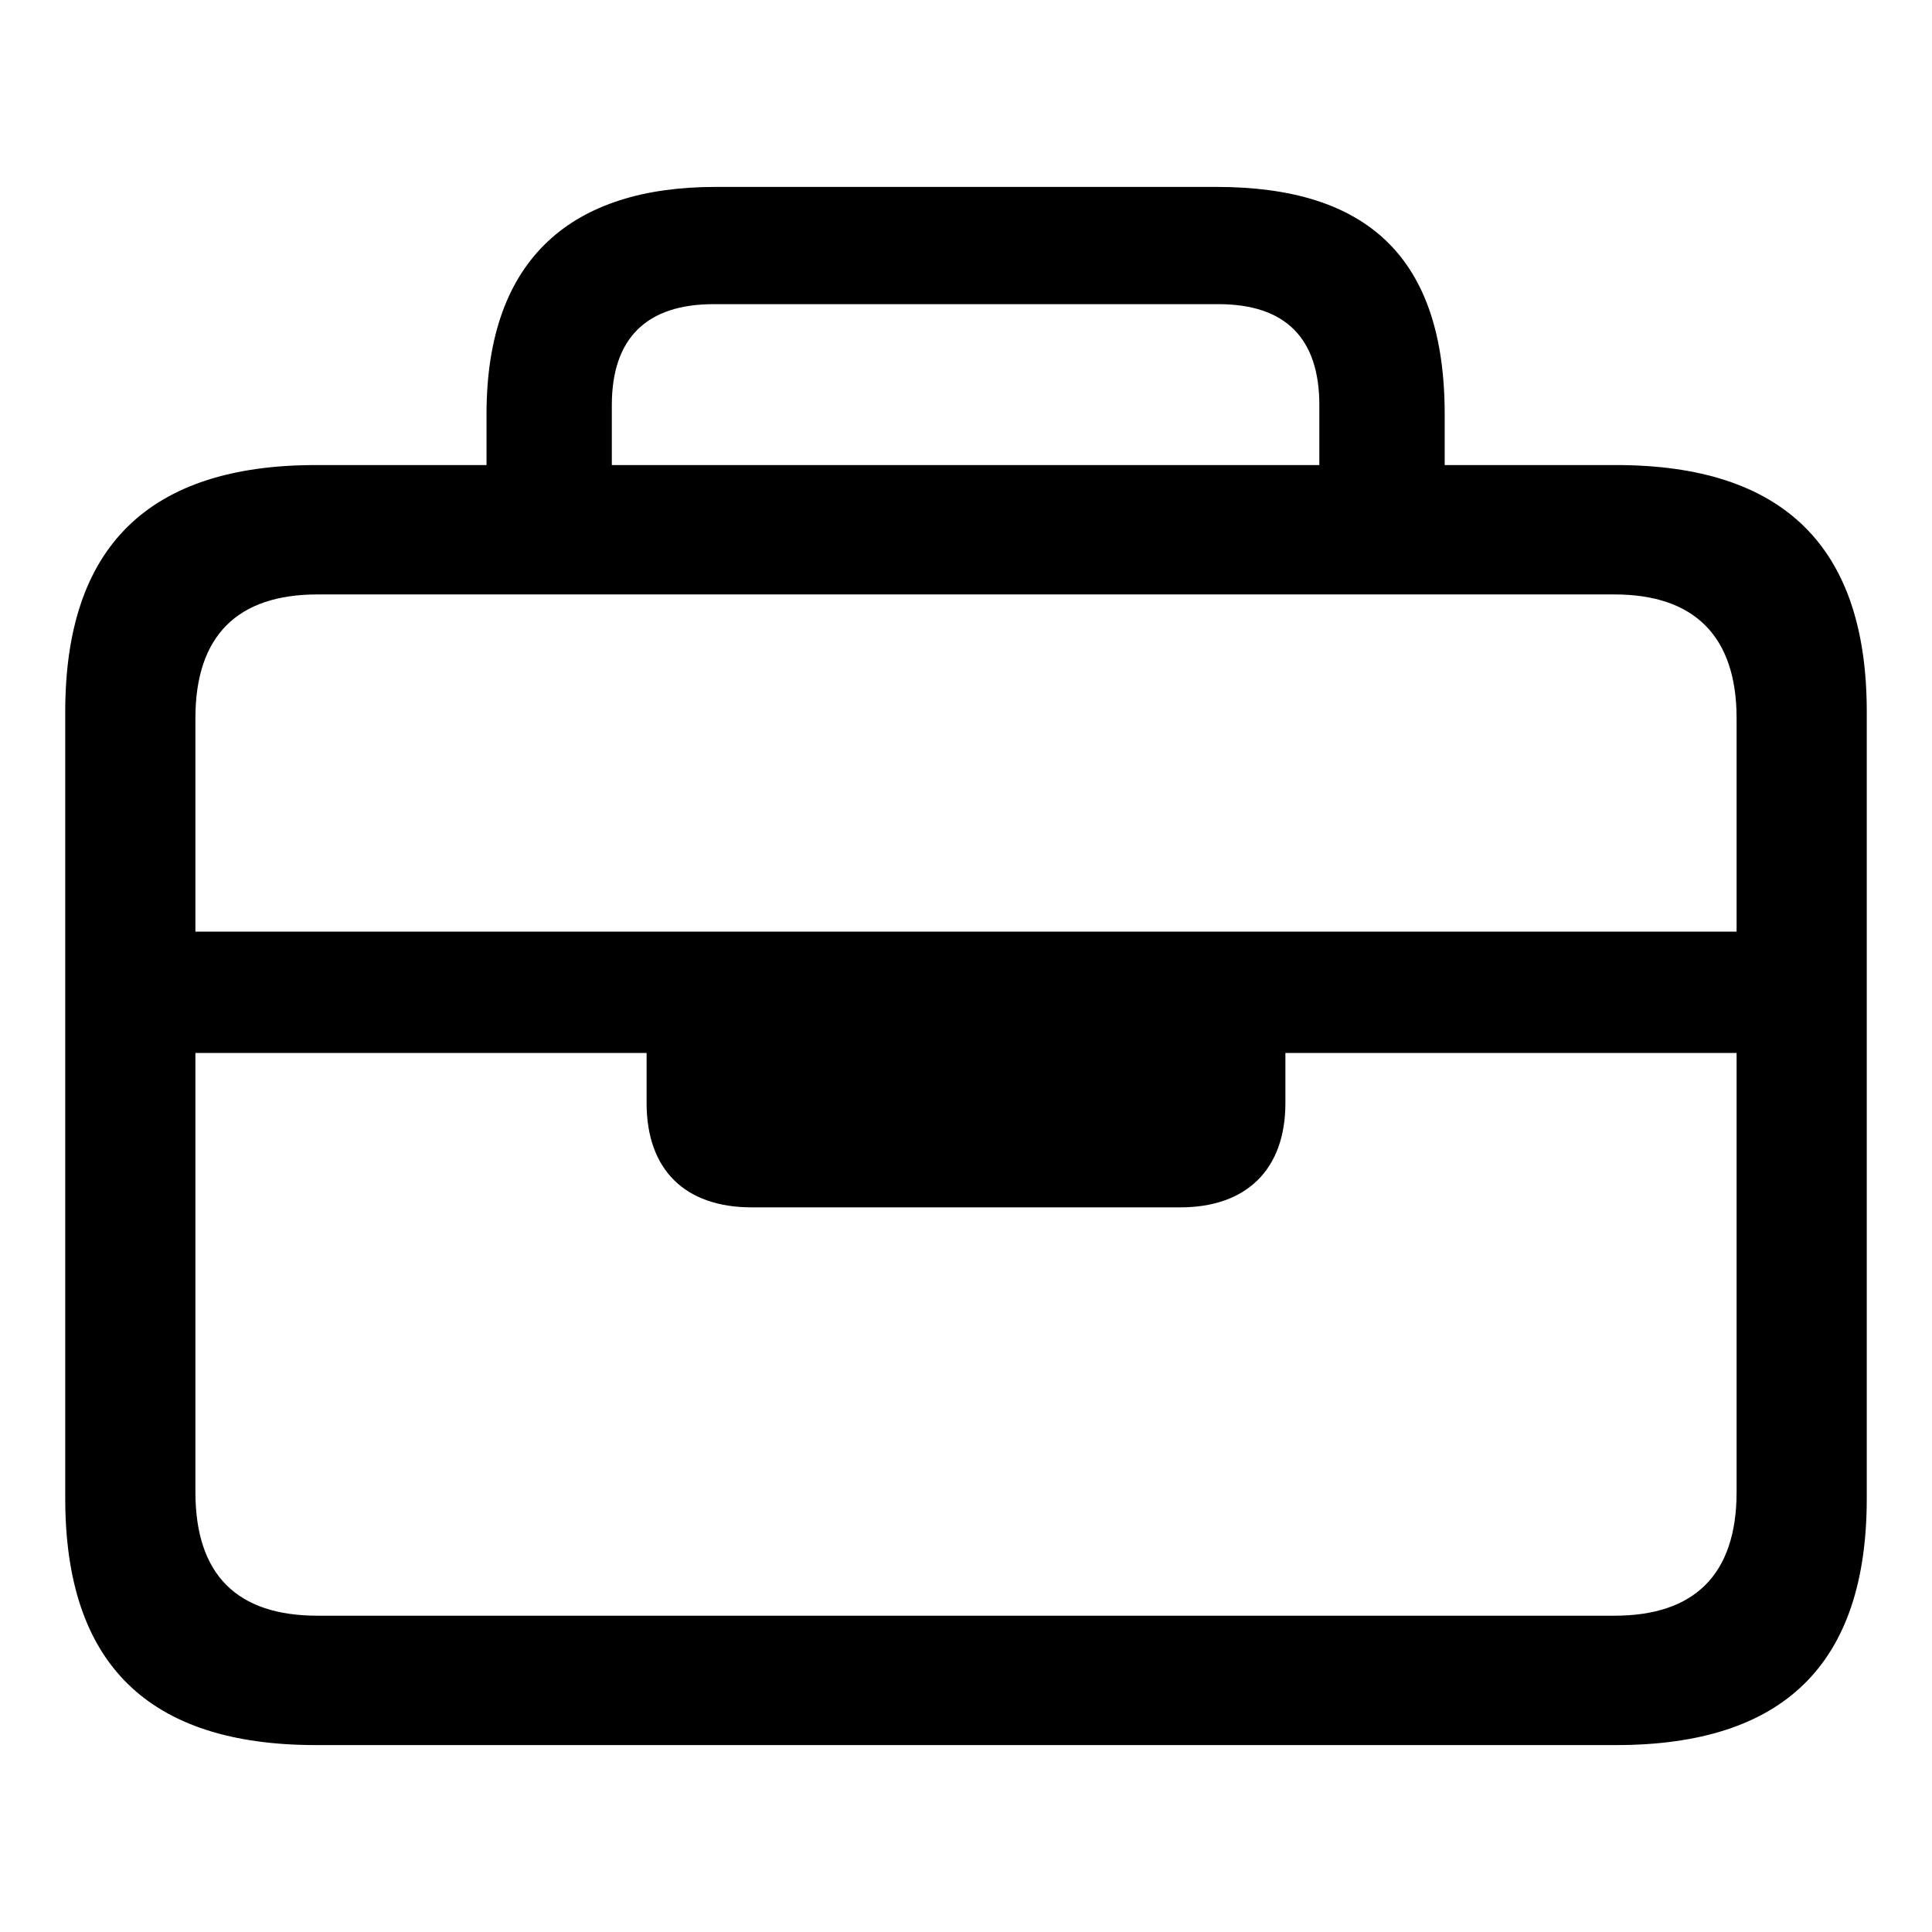 <?xml version="1.0" encoding="utf-8"?>
<svg fill="#000000" width="800px" height="800px" viewBox="0 0 56 56" xmlns="http://www.w3.org/2000/svg"><path d="M 9.156 50.582 L 46.844 50.582 C 51.695 50.582 54.109 48.238 54.109 43.434 L 54.109 20.629 C 54.109 15.848 51.695 13.48 46.844 13.48 L 41.875 13.48 L 41.875 12.004 C 41.875 7.434 39.602 5.418 35.266 5.418 L 20.734 5.418 C 16.633 5.418 14.102 7.434 14.102 12.004 L 14.102 13.48 L 9.156 13.48 C 4.305 13.48 1.891 15.848 1.891 20.629 L 1.891 43.434 C 1.891 48.238 4.305 50.582 9.156 50.582 Z M 17.734 11.746 C 17.734 9.801 18.742 8.816 20.688 8.816 L 35.313 8.816 C 37.258 8.816 38.242 9.801 38.242 11.746 L 38.242 13.48 L 17.734 13.48 Z M 5.664 20.816 C 5.664 18.426 6.883 17.23 9.203 17.23 L 46.797 17.23 C 49.094 17.23 50.336 18.426 50.336 20.816 L 50.336 27.004 L 5.664 27.004 Z M 9.203 46.832 C 6.883 46.832 5.664 45.66 5.664 43.246 L 5.664 30.52 L 18.742 30.52 L 18.742 31.973 C 18.742 33.895 19.844 34.996 21.789 34.996 L 34.211 34.996 C 36.133 34.996 37.258 33.895 37.258 31.973 L 37.258 30.52 L 50.336 30.52 L 50.336 43.246 C 50.336 45.66 49.094 46.832 46.797 46.832 Z"/></svg>
